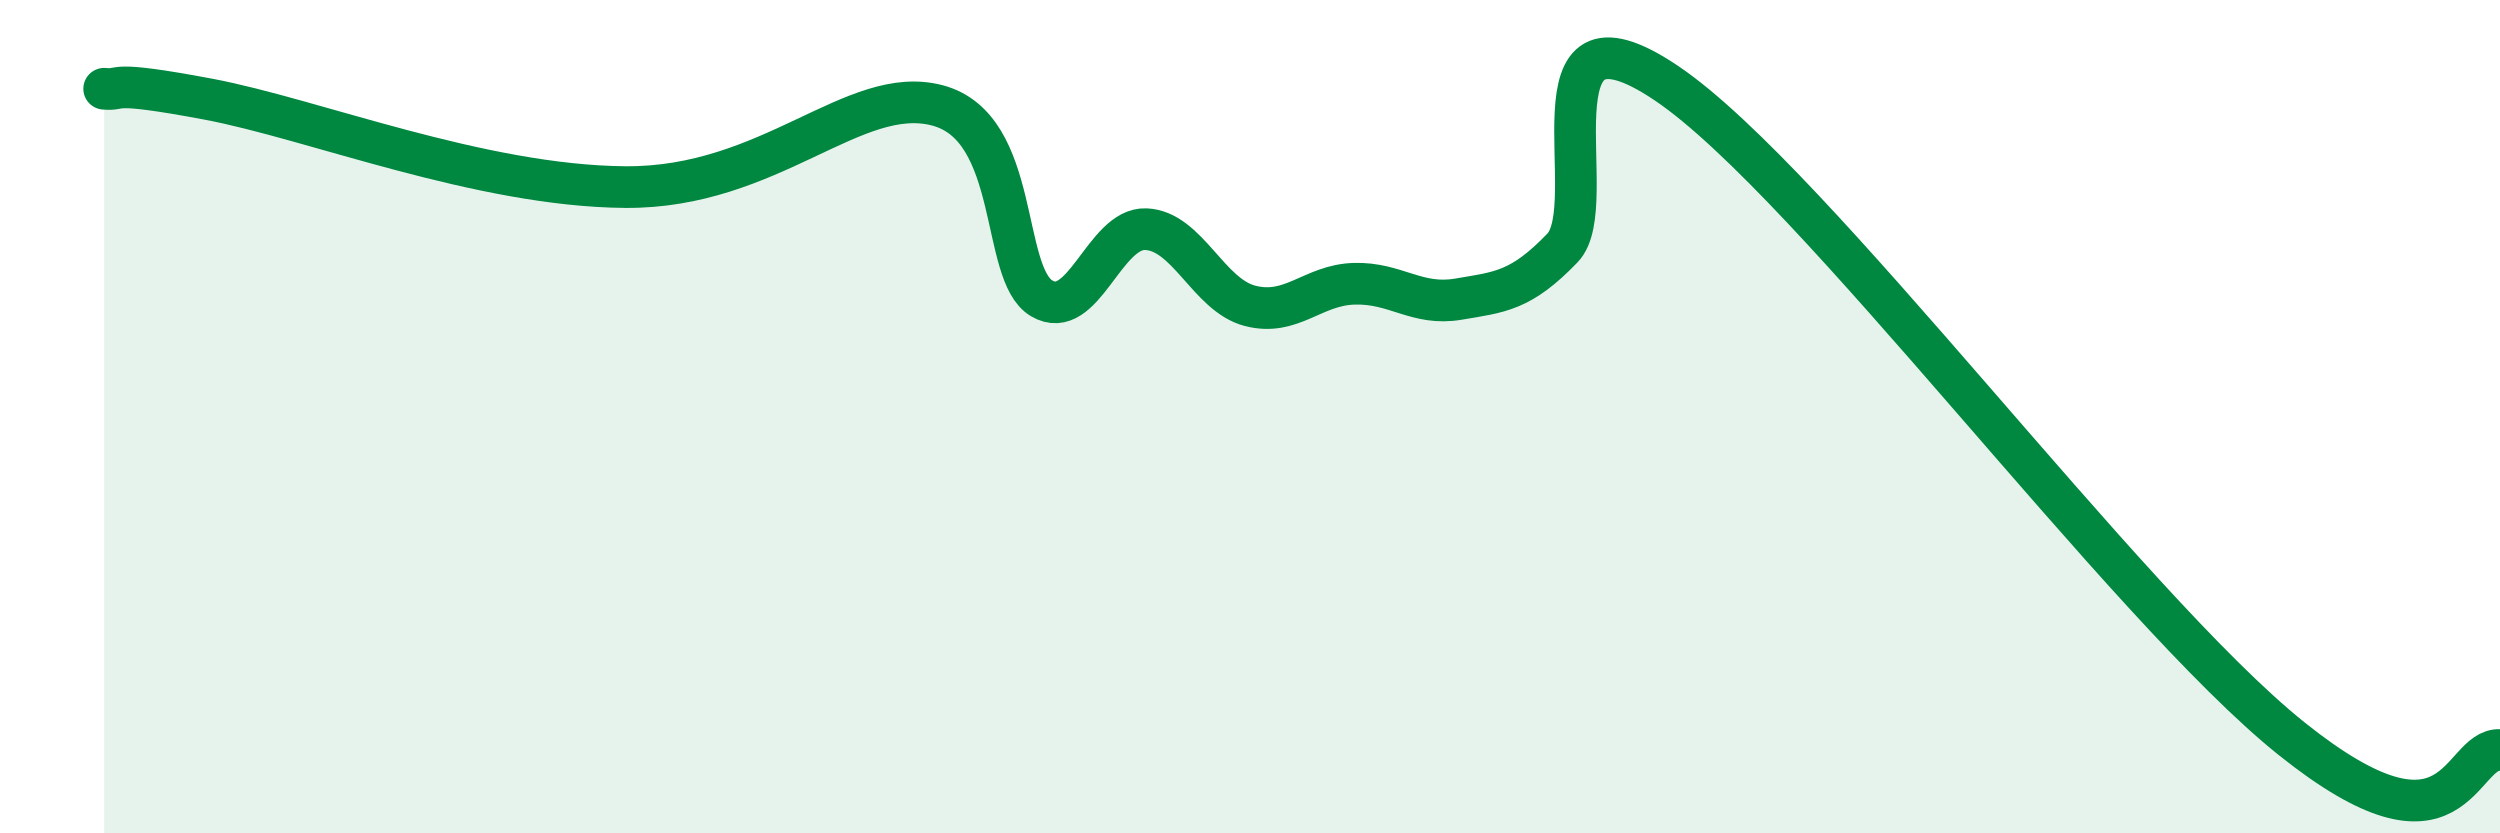 
    <svg width="60" height="20" viewBox="0 0 60 20" xmlns="http://www.w3.org/2000/svg">
      <path
        d="M 2.5,2.13 C 3,2.18 2.5,1.91 5,2.38 C 7.5,2.85 11.5,4.46 15,4.49 C 18.5,4.52 20.5,2 22.5,2.53 C 24.5,3.06 24,6.57 25,7.16 C 26,7.75 26.5,5.46 27.5,5.5 C 28.5,5.54 29,7.08 30,7.34 C 31,7.6 31.5,6.84 32.5,6.81 C 33.5,6.78 34,7.35 35,7.18 C 36,7.01 36.5,6.99 37.5,5.95 C 38.5,4.91 36.5,-0.36 40,2 C 43.5,4.36 51,14.53 55,17.73 C 59,20.93 59,17.95 60,18L60 20L2.5 20Z"
        fill="#008740"
        opacity="0.1"
        stroke-linecap="round"
        stroke-linejoin="round"
      />
      <path
        d="M 2.5,2.13 C 3,2.18 2.5,1.91 5,2.38 C 7.5,2.85 11.5,4.46 15,4.49 C 18.5,4.52 20.5,2 22.5,2.53 C 24.5,3.06 24,6.57 25,7.16 C 26,7.75 26.5,5.46 27.5,5.5 C 28.5,5.54 29,7.08 30,7.34 C 31,7.6 31.5,6.84 32.5,6.81 C 33.5,6.78 34,7.35 35,7.18 C 36,7.01 36.5,6.99 37.5,5.95 C 38.5,4.91 36.5,-0.36 40,2 C 43.5,4.36 51,14.53 55,17.73 C 59,20.93 59,17.95 60,18"
        stroke="#008740"
        stroke-width="1"
        fill="none"
        stroke-linecap="round"
        stroke-linejoin="round"
      />
    </svg>
  